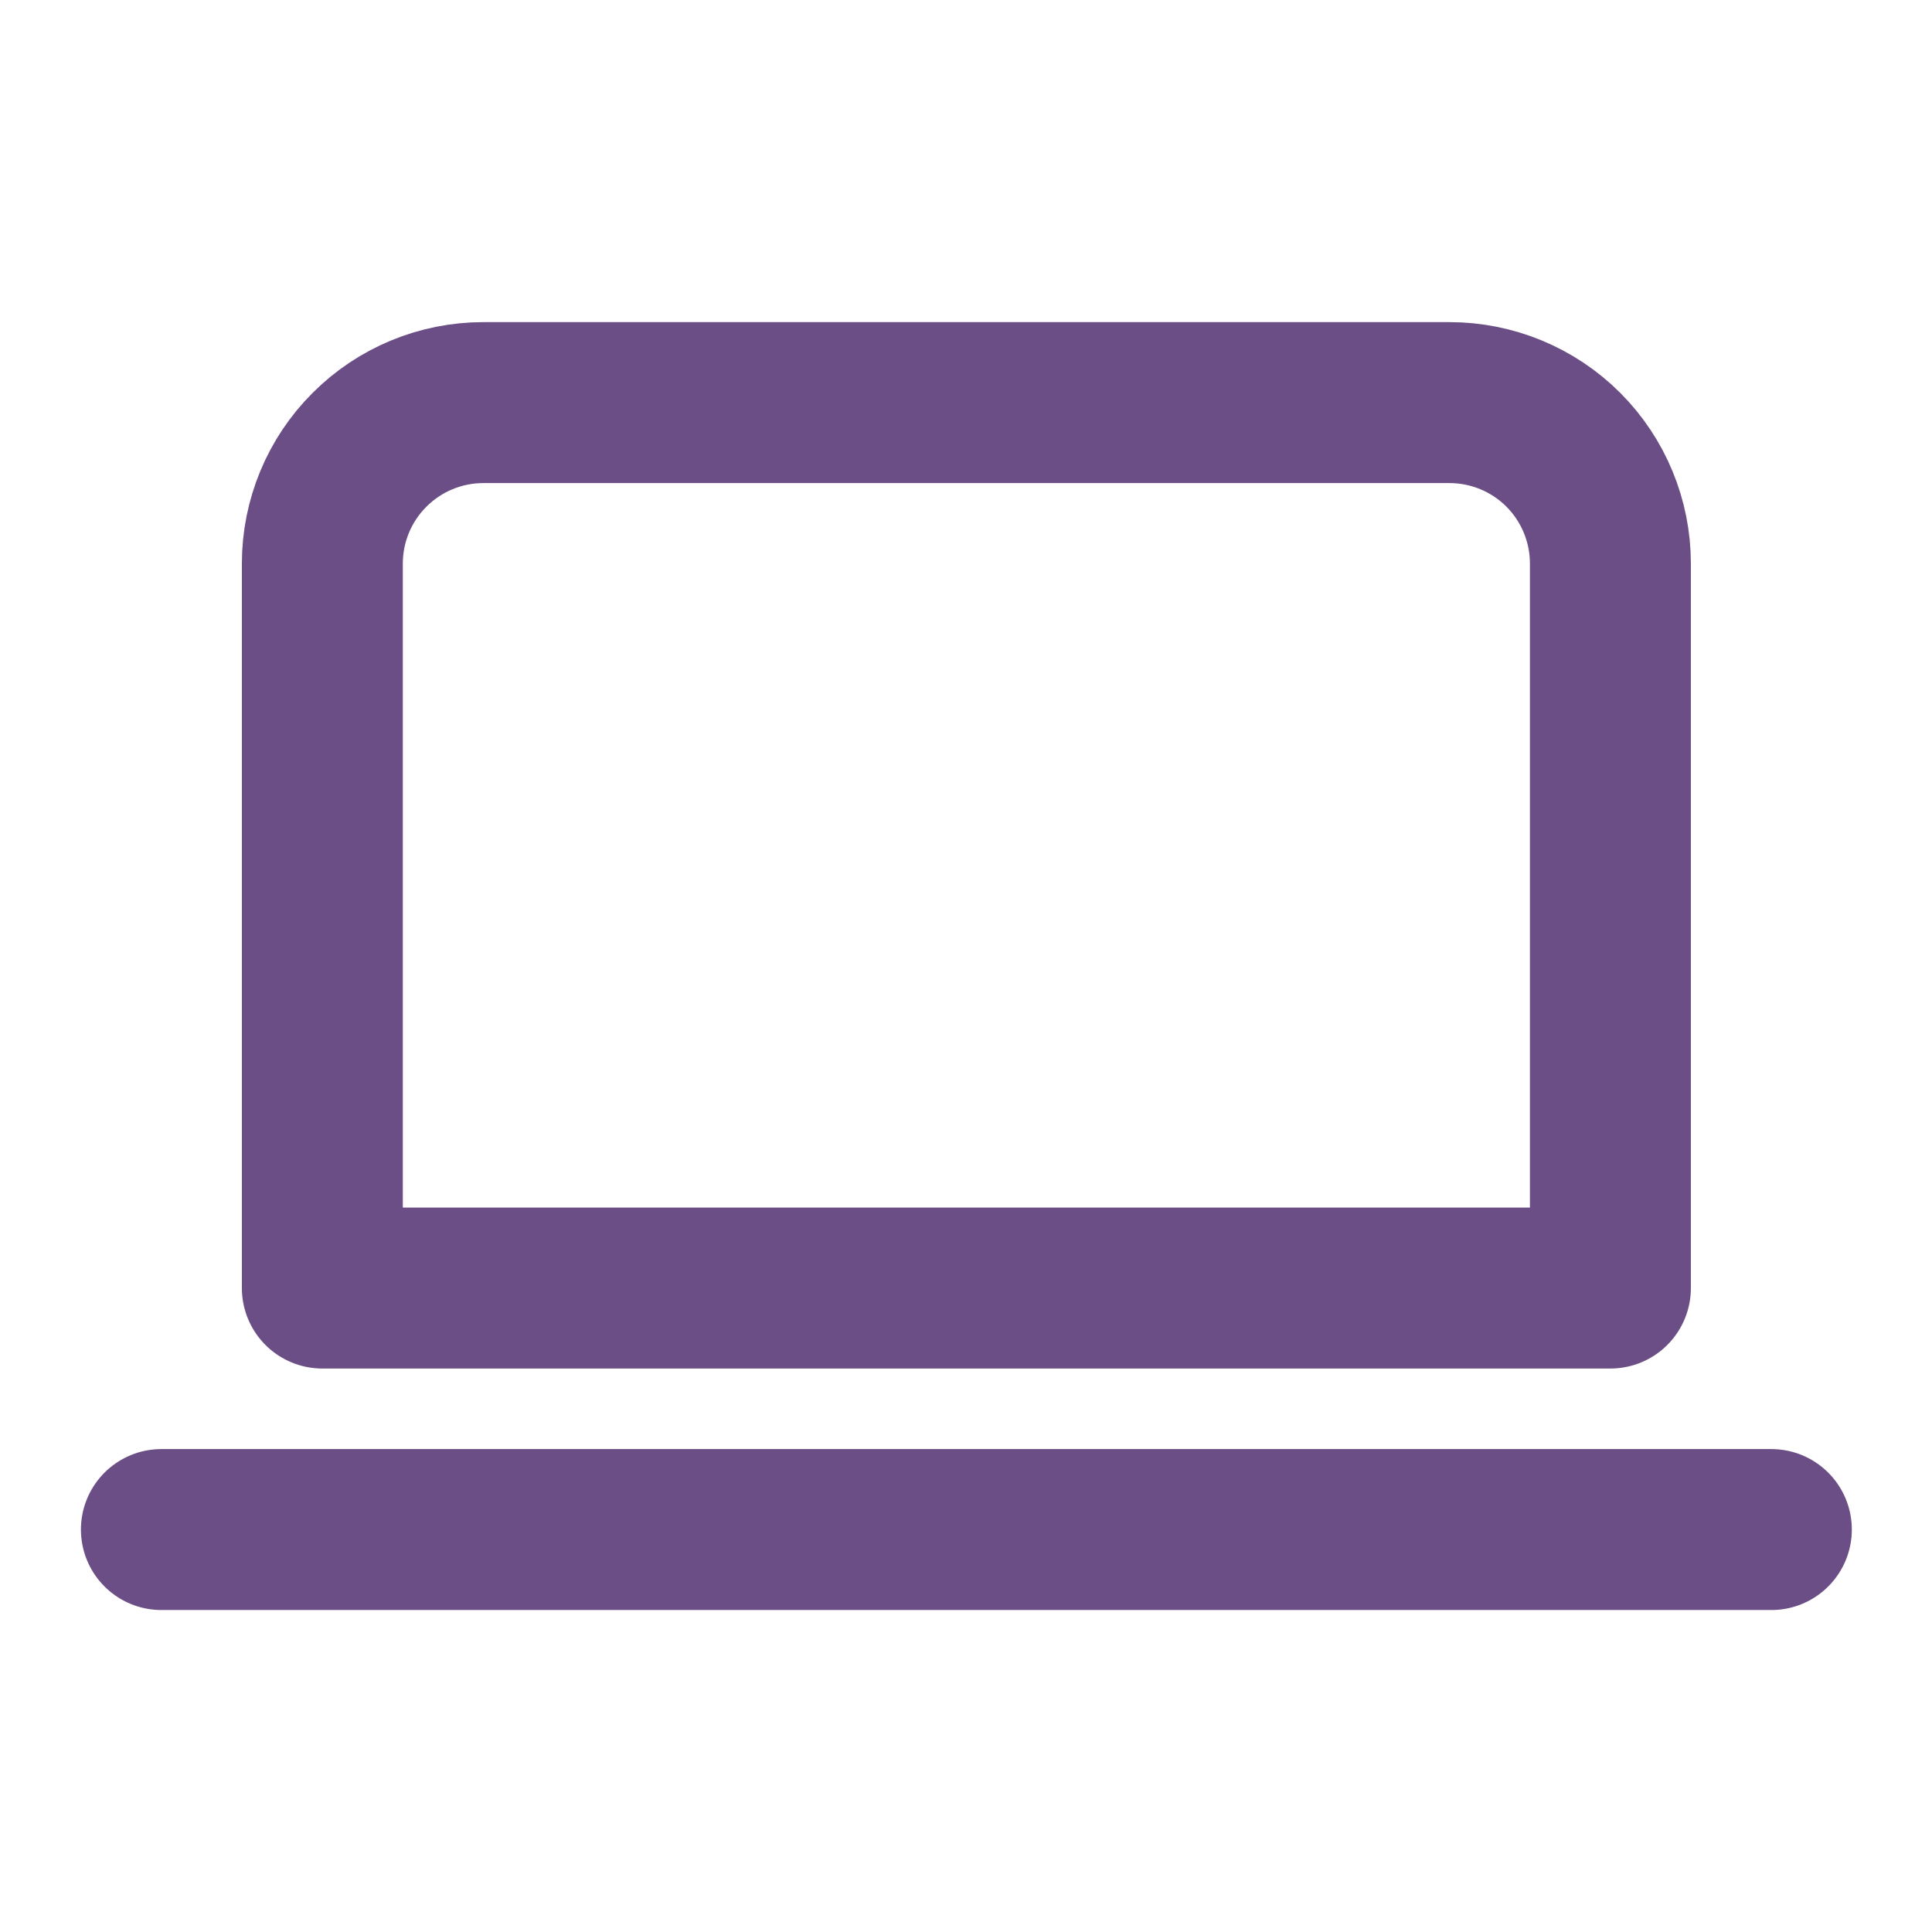 <?xml version="1.0" encoding="UTF-8"?> <svg xmlns="http://www.w3.org/2000/svg" width="13" height="13" viewBox="0 0 13 13" fill="none"><path d="M1.086 10.292H11.919M2.169 3.792C2.169 3.505 2.283 3.229 2.487 3.026C2.69 2.823 2.965 2.709 3.253 2.709H9.753C10.04 2.709 10.316 2.823 10.519 3.026C10.722 3.229 10.836 3.505 10.836 3.792V8.667H2.169V3.792Z" stroke="#6B4E85" stroke-width="1.083" stroke-linecap="round" stroke-linejoin="round"></path></svg> 